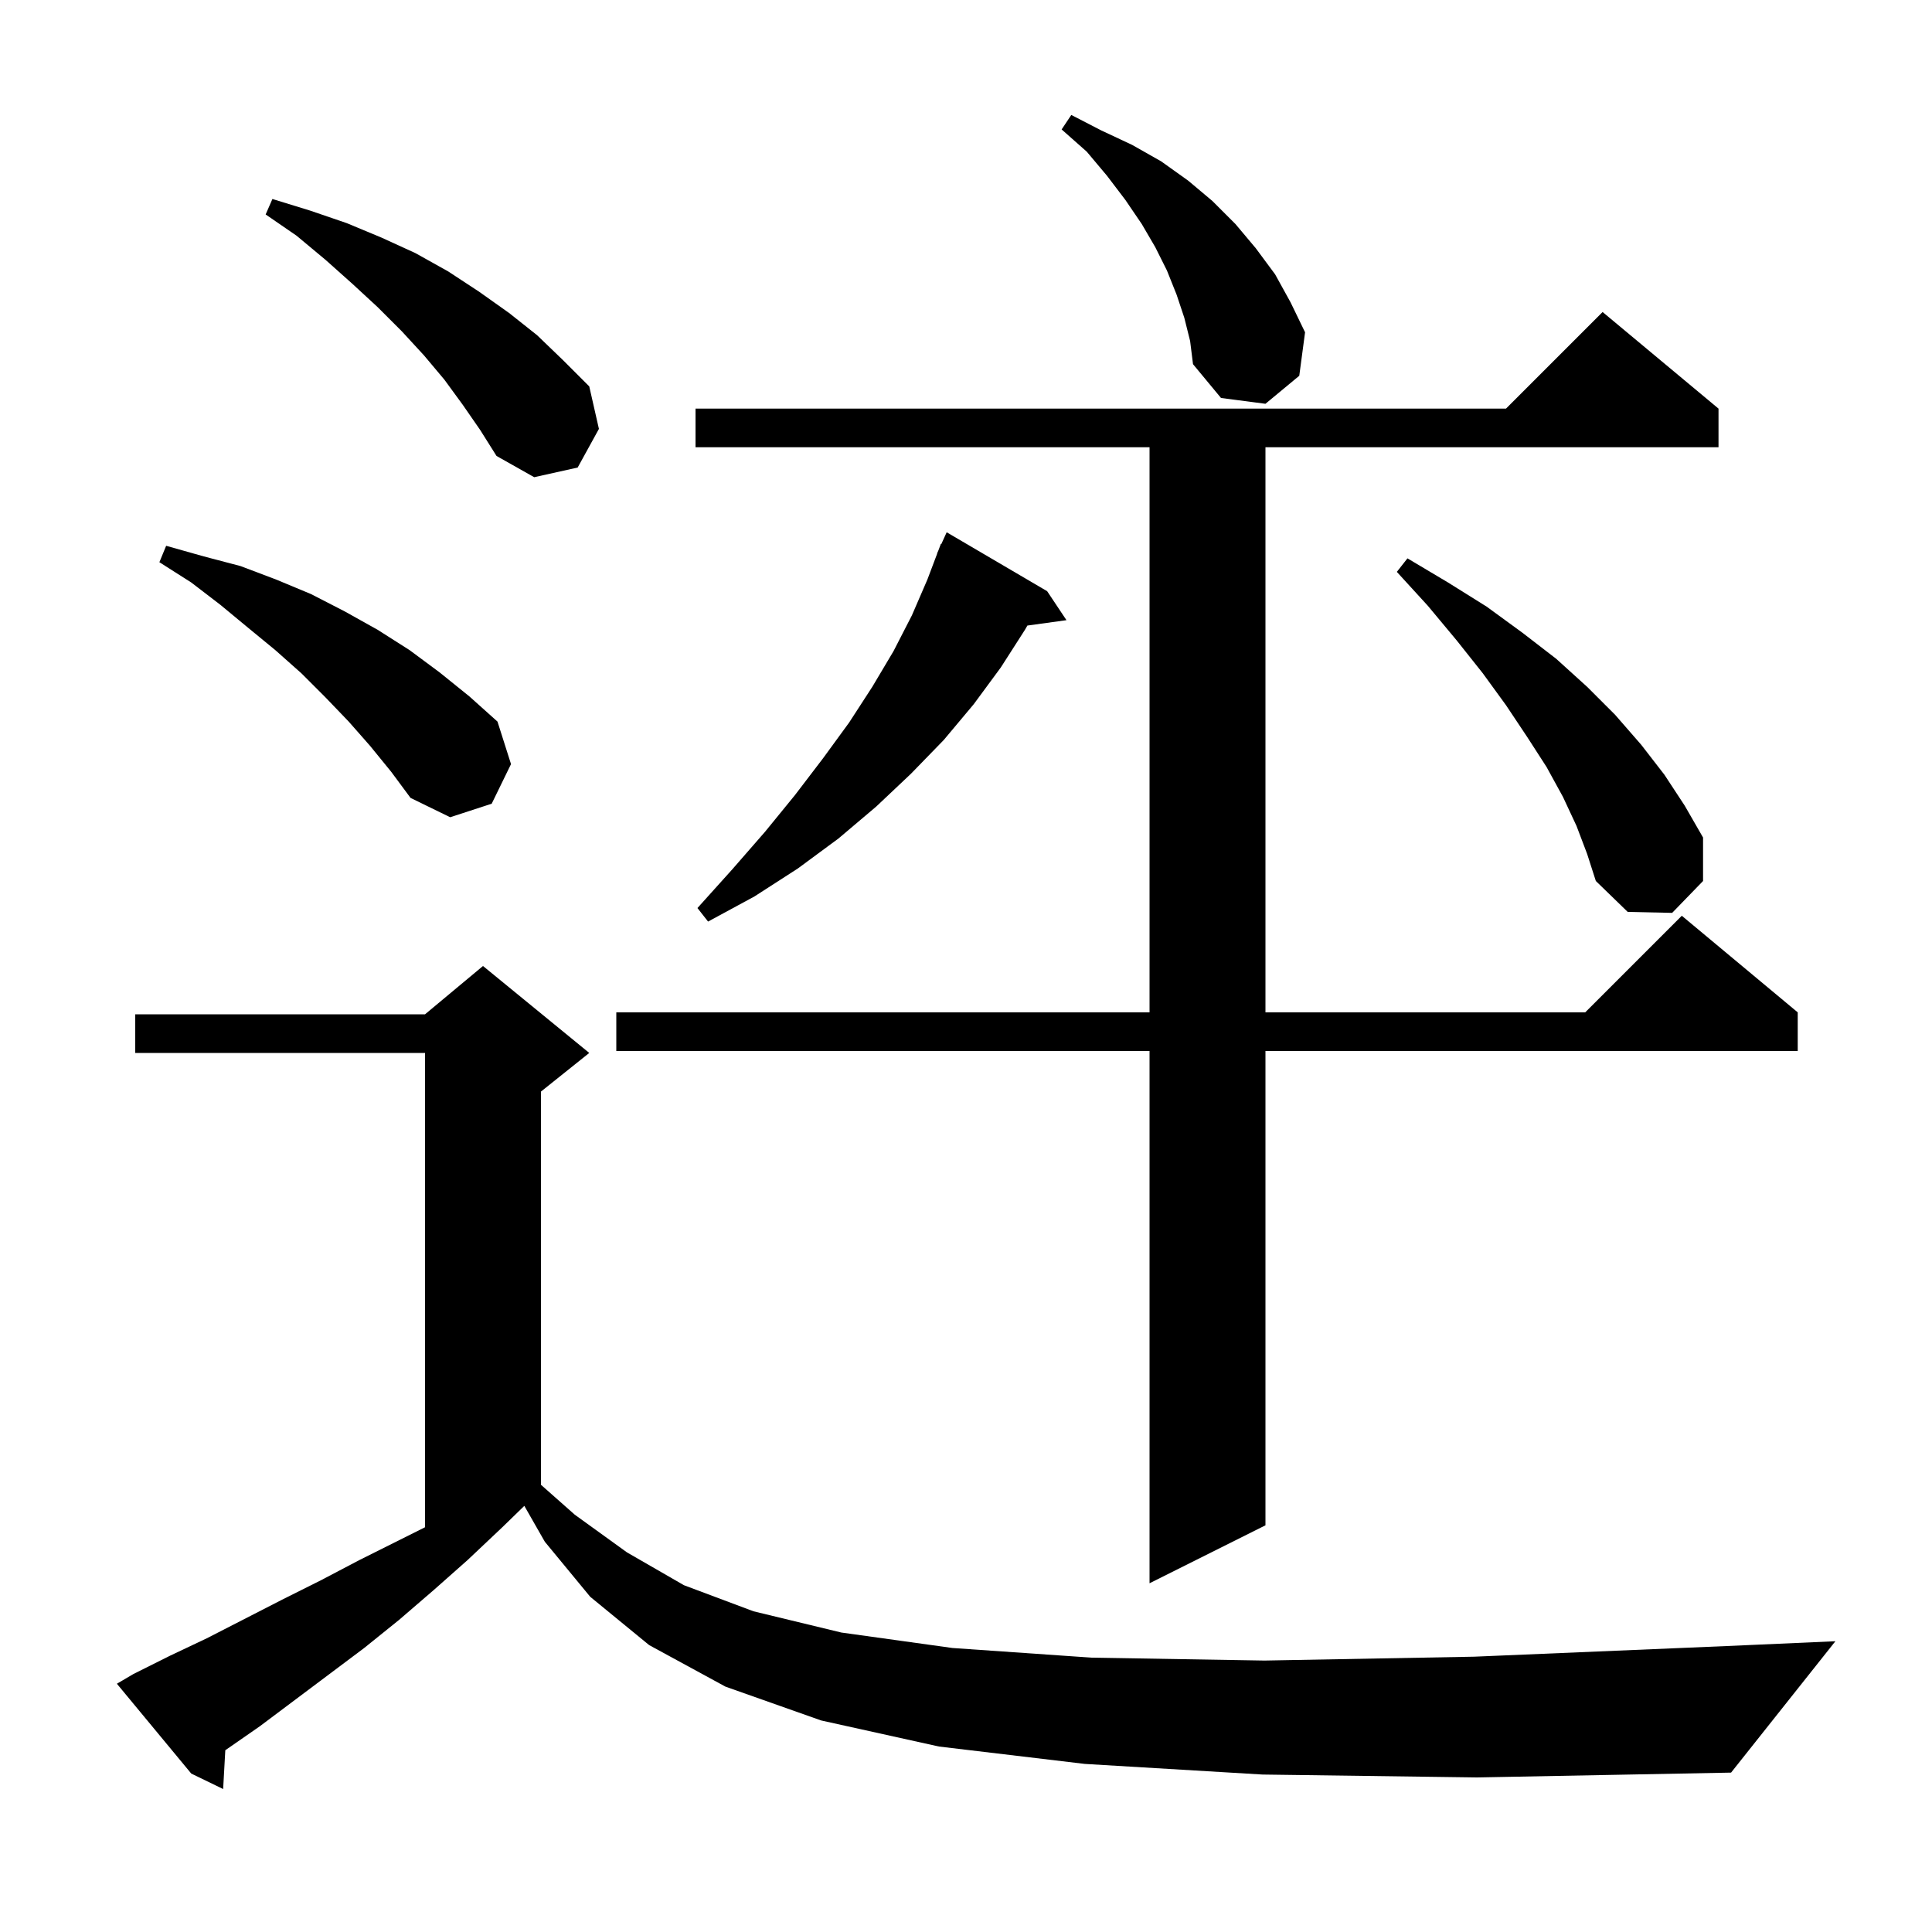 <svg xmlns="http://www.w3.org/2000/svg" xmlns:xlink="http://www.w3.org/1999/xlink" version="1.1" baseProfile="full" viewBox="0 0 200 200" width="200" height="200"><g fill="currentColor"><path d="M 130.7 183.7 L 112.3 182.6 L 97.2 180.8 L 85.0 178.1 L 75.1 174.6 L 67.2 170.3 L 61.1 165.3 L 56.4 159.6 L 54.278 155.887 L 52.0 158.1 L 48.4 161.5 L 44.9 164.6 L 41.3 167.7 L 37.7 170.6 L 26.9 178.7 L 23.323 181.184 L 23.1 185.2 L 19.8 183.6 L 12.1 174.3 L 13.8 173.3 L 17.6 171.4 L 21.4 169.6 L 29.2 165.6 L 33.2 163.6 L 37.2 161.5 L 44.0 158.1 L 44.0 109.0 L 14.0 109.0 L 14.0 105.0 L 44.0 105.0 L 50.0 100.0 L 61.0 109.0 L 56.0 113.0 L 56.0 153.704 L 59.5 156.8 L 64.9 160.7 L 70.8 164.1 L 78.0 166.8 L 87.1 169.0 L 98.6 170.6 L 113.0 171.6 L 130.9 171.9 L 152.6 171.5 L 178.7 170.4 L 190.0 169.9 L 179.2 183.5 L 152.9 184.0 Z M 177.9 42.3 L 177.9 46.3 L 131.0 46.3 L 131.0 104.8 L 164.1 104.8 L 174.1 94.8 L 186.1 104.8 L 186.1 108.8 L 131.0 108.8 L 131.0 157.9 L 119.0 163.9 L 119.0 108.8 L 63.8 108.8 L 63.8 104.8 L 119.0 104.8 L 119.0 46.3 L 72.0 46.3 L 72.0 42.3 L 155.9 42.3 L 165.9 32.3 Z M 108.4 61.2 L 110.4 64.2 L 106.354 64.758 L 106.1 65.2 L 103.6 69.1 L 100.8 72.9 L 97.7 76.6 L 94.3 80.1 L 90.7 83.5 L 86.8 86.8 L 82.6 89.9 L 78.1 92.8 L 73.3 95.4 L 72.2 94.0 L 75.8 90.0 L 79.2 86.1 L 82.3 82.3 L 85.2 78.5 L 87.9 74.8 L 90.3 71.1 L 92.5 67.4 L 94.4 63.7 L 96.0 60.0 L 97.019 57.307 L 97.0 57.3 L 97.129 57.016 L 97.4 56.3 L 97.445 56.32 L 98.0 55.1 Z M 163.2 85.5 L 161.8 82.5 L 160.1 79.4 L 158.1 76.3 L 155.9 73.0 L 153.5 69.7 L 150.8 66.3 L 147.8 62.7 L 144.6 59.2 L 145.7 57.8 L 149.9 60.3 L 153.9 62.8 L 157.6 65.5 L 161.1 68.2 L 164.3 71.1 L 167.2 74.0 L 169.9 77.1 L 172.3 80.2 L 174.4 83.4 L 176.3 86.7 L 176.3 91.2 L 173.1 94.5 L 168.5 94.4 L 165.2 91.2 L 164.3 88.4 Z M 38.3 77.2 L 36.1 74.7 L 33.7 72.2 L 31.2 69.7 L 28.5 67.3 L 25.7 65.0 L 22.8 62.6 L 19.8 60.3 L 16.5 58.2 L 17.2 56.5 L 21.1 57.6 L 24.9 58.6 L 28.6 60.0 L 32.2 61.5 L 35.7 63.3 L 39.1 65.2 L 42.4 67.3 L 45.5 69.6 L 48.6 72.1 L 51.5 74.7 L 52.9 79.1 L 50.9 83.2 L 46.6 84.6 L 42.5 82.6 L 40.5 79.9 Z M 47.9 41.9 L 46.0 39.3 L 43.9 36.8 L 41.6 34.3 L 39.1 31.8 L 36.5 29.4 L 33.7 26.9 L 30.7 24.4 L 27.5 22.2 L 28.2 20.6 L 32.1 21.8 L 35.9 23.1 L 39.5 24.6 L 43.0 26.2 L 46.4 28.1 L 49.6 30.2 L 52.7 32.4 L 55.6 34.7 L 58.3 37.3 L 61.0 40.0 L 62.0 44.4 L 59.8 48.4 L 55.3 49.4 L 51.4 47.2 L 49.7 44.5 Z M 122.6 32.9 L 121.8 30.5 L 120.8 28.0 L 119.6 25.6 L 118.2 23.2 L 116.5 20.7 L 114.6 18.2 L 112.5 15.7 L 109.9 13.4 L 110.9 11.9 L 114.0 13.5 L 117.2 15.0 L 120.2 16.7 L 123.0 18.7 L 125.5 20.8 L 127.9 23.2 L 130.0 25.7 L 132.0 28.4 L 133.6 31.3 L 135.1 34.4 L 134.5 38.9 L 131.0 41.8 L 126.4 41.2 L 123.5 37.7 L 123.2 35.3 Z "/></g></svg>